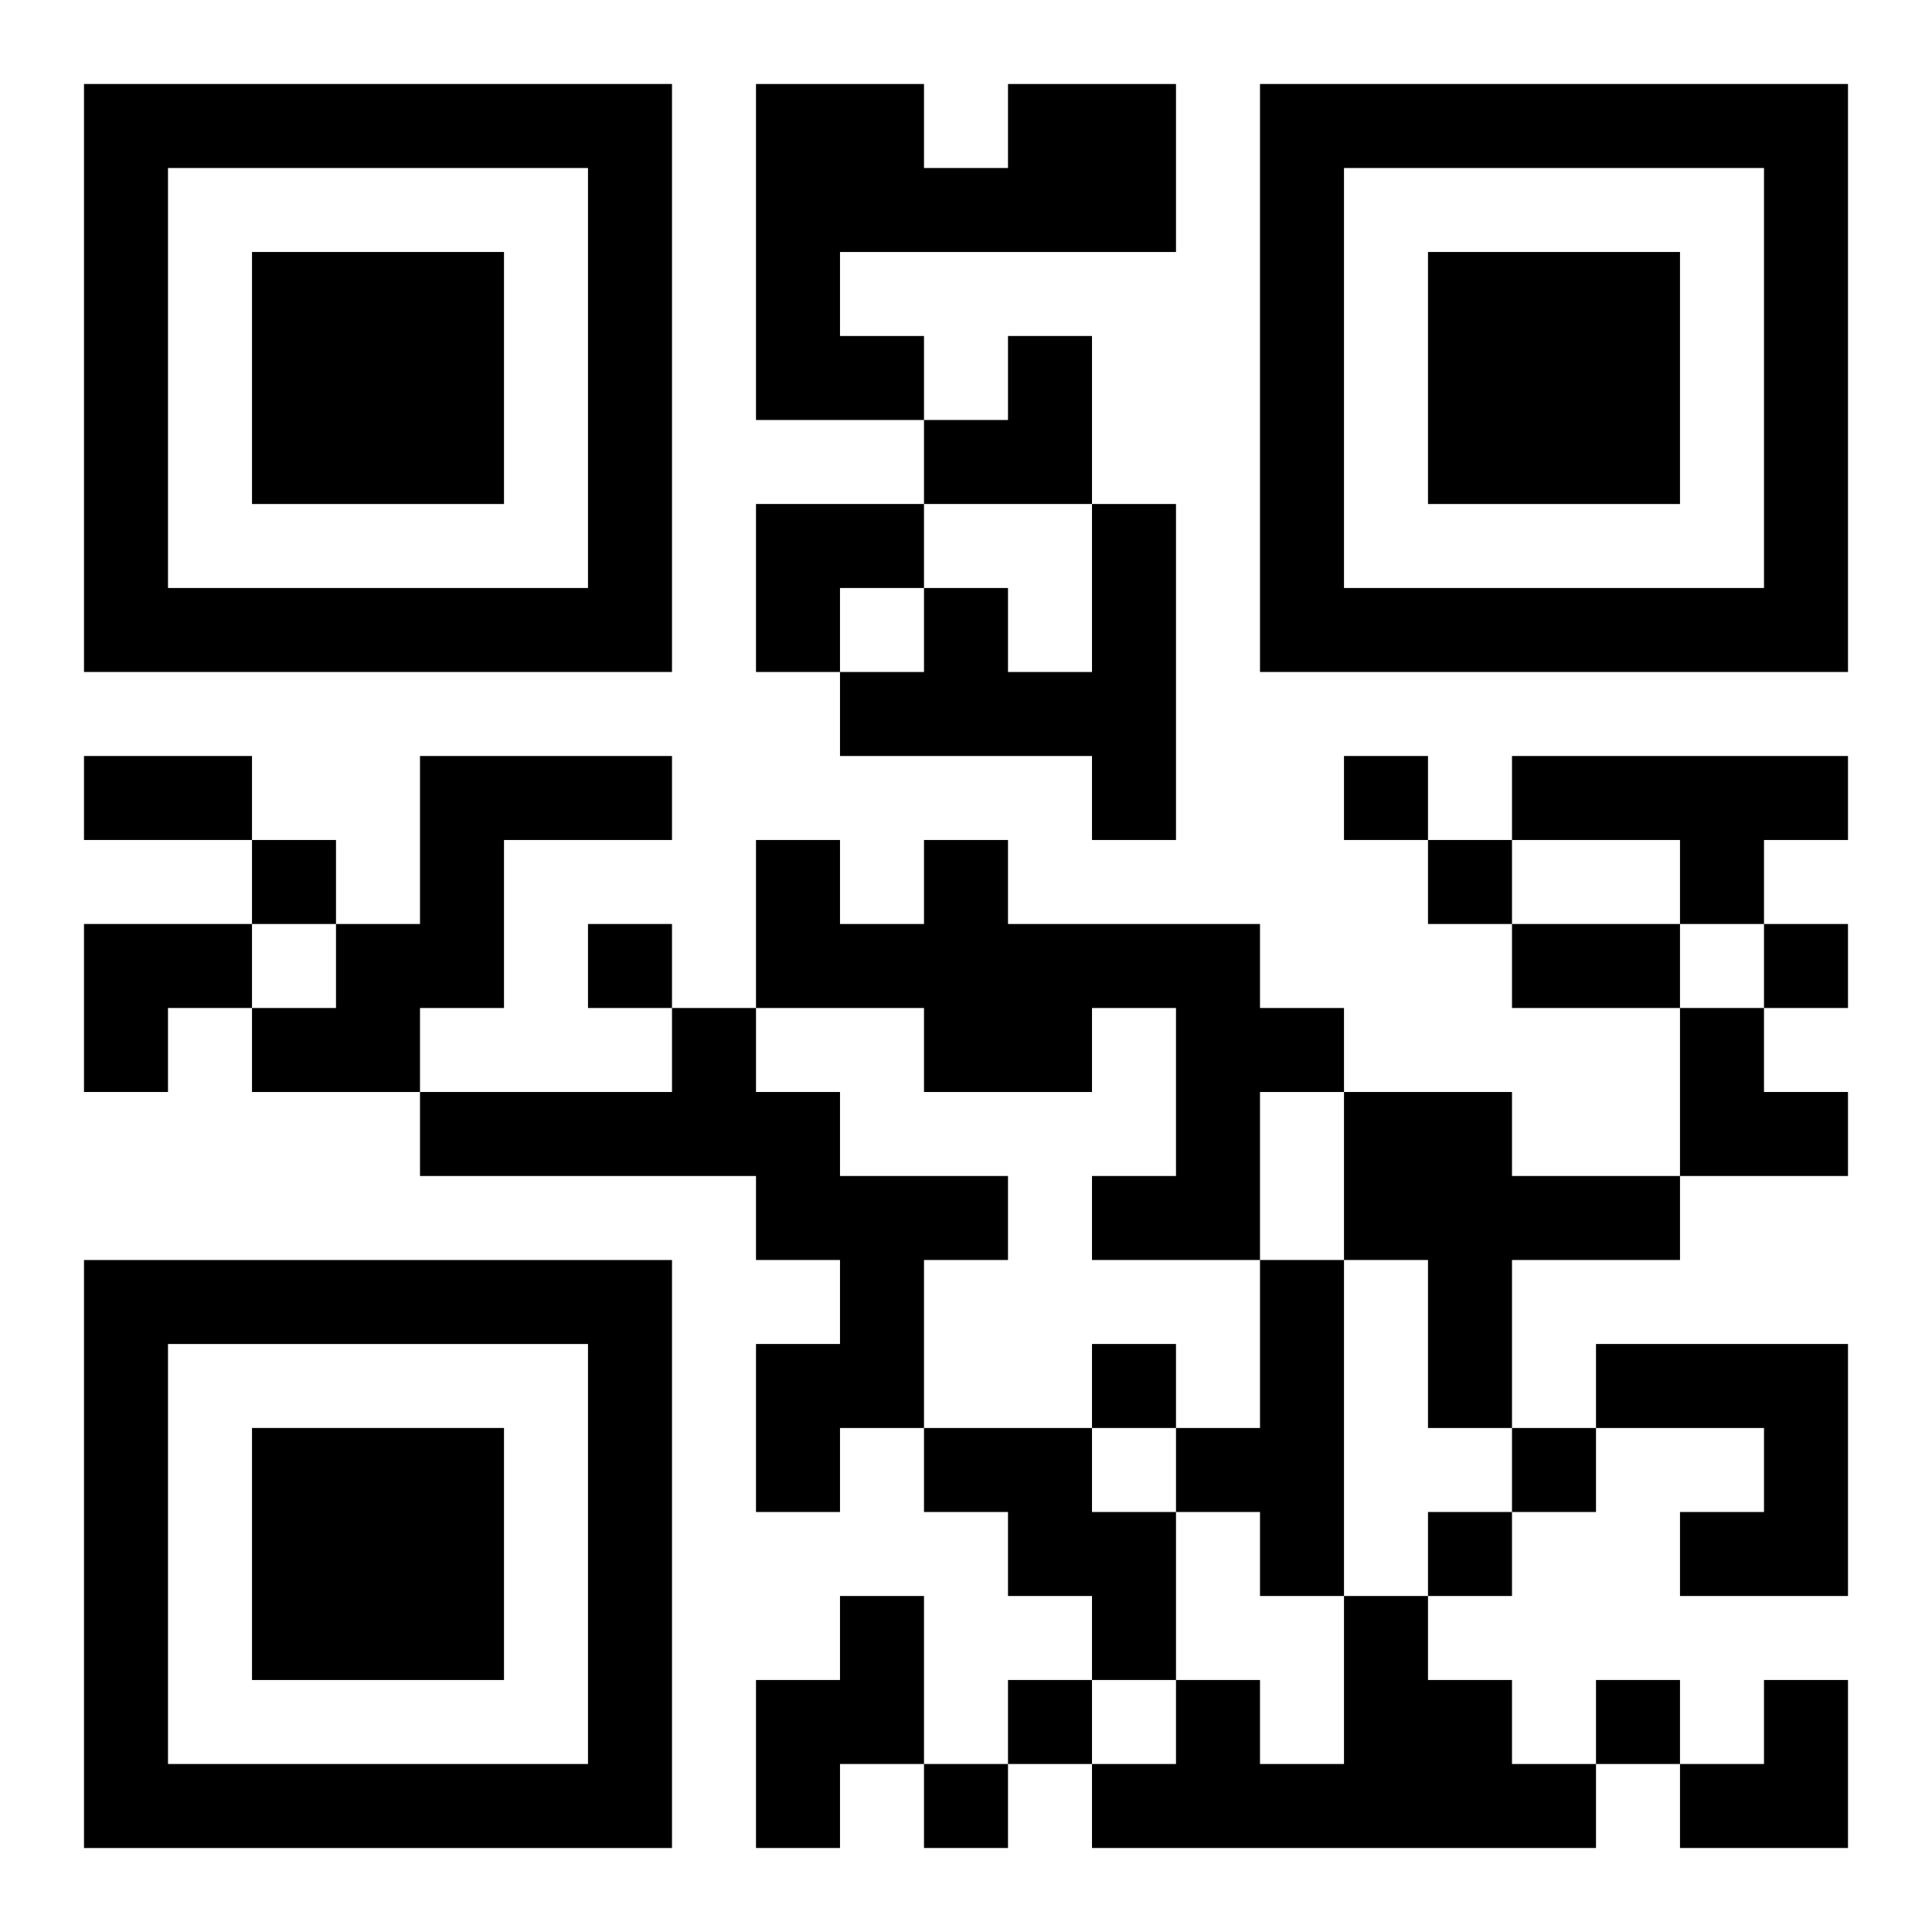 <?xml version="1.0" encoding="UTF-8"?>
<svg width="250" height="250" baseProfile="full" version="1.1" viewBox="-1 -1 23 23" xmlns="http://www.w3.org/2000/svg" xmlns:xlink="http://www.w3.org/1999/xlink"><symbol id="a"><path d="m0 7v7h7v-7h-7zm1 1h5v5h-5v-5zm1 1v3h3v-3h-3z"/></symbol><use y="-7" xlink:href="#a"/><use y="7" xlink:href="#a"/><use x="14" y="-7" xlink:href="#a"/><path d="m11 0h2v2h-4v1h1v1h-2v-4h2v1h1v-1m1 5h1v4h-1v-1h-3v-1h1v-1h1v1h1v-2m-8 3h3v1h-2v2h-1v1h-2v-1h1v-1h1v-2m13 0h4v1h-1v1h-1v-1h-2v-1m-7 1h1v1h3v1h1v1h-1v2h-2v-1h1v-2h-1v1h-2v-1h-2v-2h1v1h1v-1m-3 2h1v1h1v1h2v1h-1v2h-1v1h-1v-2h1v-1h-1v-1h-4v-1h3v-1m8 1h2v1h2v1h-2v2h-1v-2h-1v-2m-1 2h1v4h-1v-1h-1v-1h1v-2m4 1h3v3h-2v-1h1v-1h-2v-1m-8 1h2v1h1v2h-1v-1h-1v-1h-1v-1m-1 2h1v2h-1v1h-1v-2h1v-1m6 0h1v1h1v1h1v1h-6v-1h1v-1h1v1h1v-2m0-10v1h1v-1h-1m-13 1v1h1v-1h-1m14 0v1h1v-1h-1m-10 1v1h1v-1h-1m14 0v1h1v-1h-1m-8 5v1h1v-1h-1m5 1v1h1v-1h-1m-1 1v1h1v-1h-1m-5 2v1h1v-1h-1m7 0v1h1v-1h-1m-8 1v1h1v-1h-1m-10-12h2v1h-2v-1m17 2h2v1h-2v-1m-7-7m1 0h1v2h-2v-1h1zm-3 2h2v1h-1v1h-1zm-8 5h2v1h-1v1h-1zm19 1h1v1h1v1h-2zm0 8m1 0h1v2h-2v-1h1z"/></svg>
